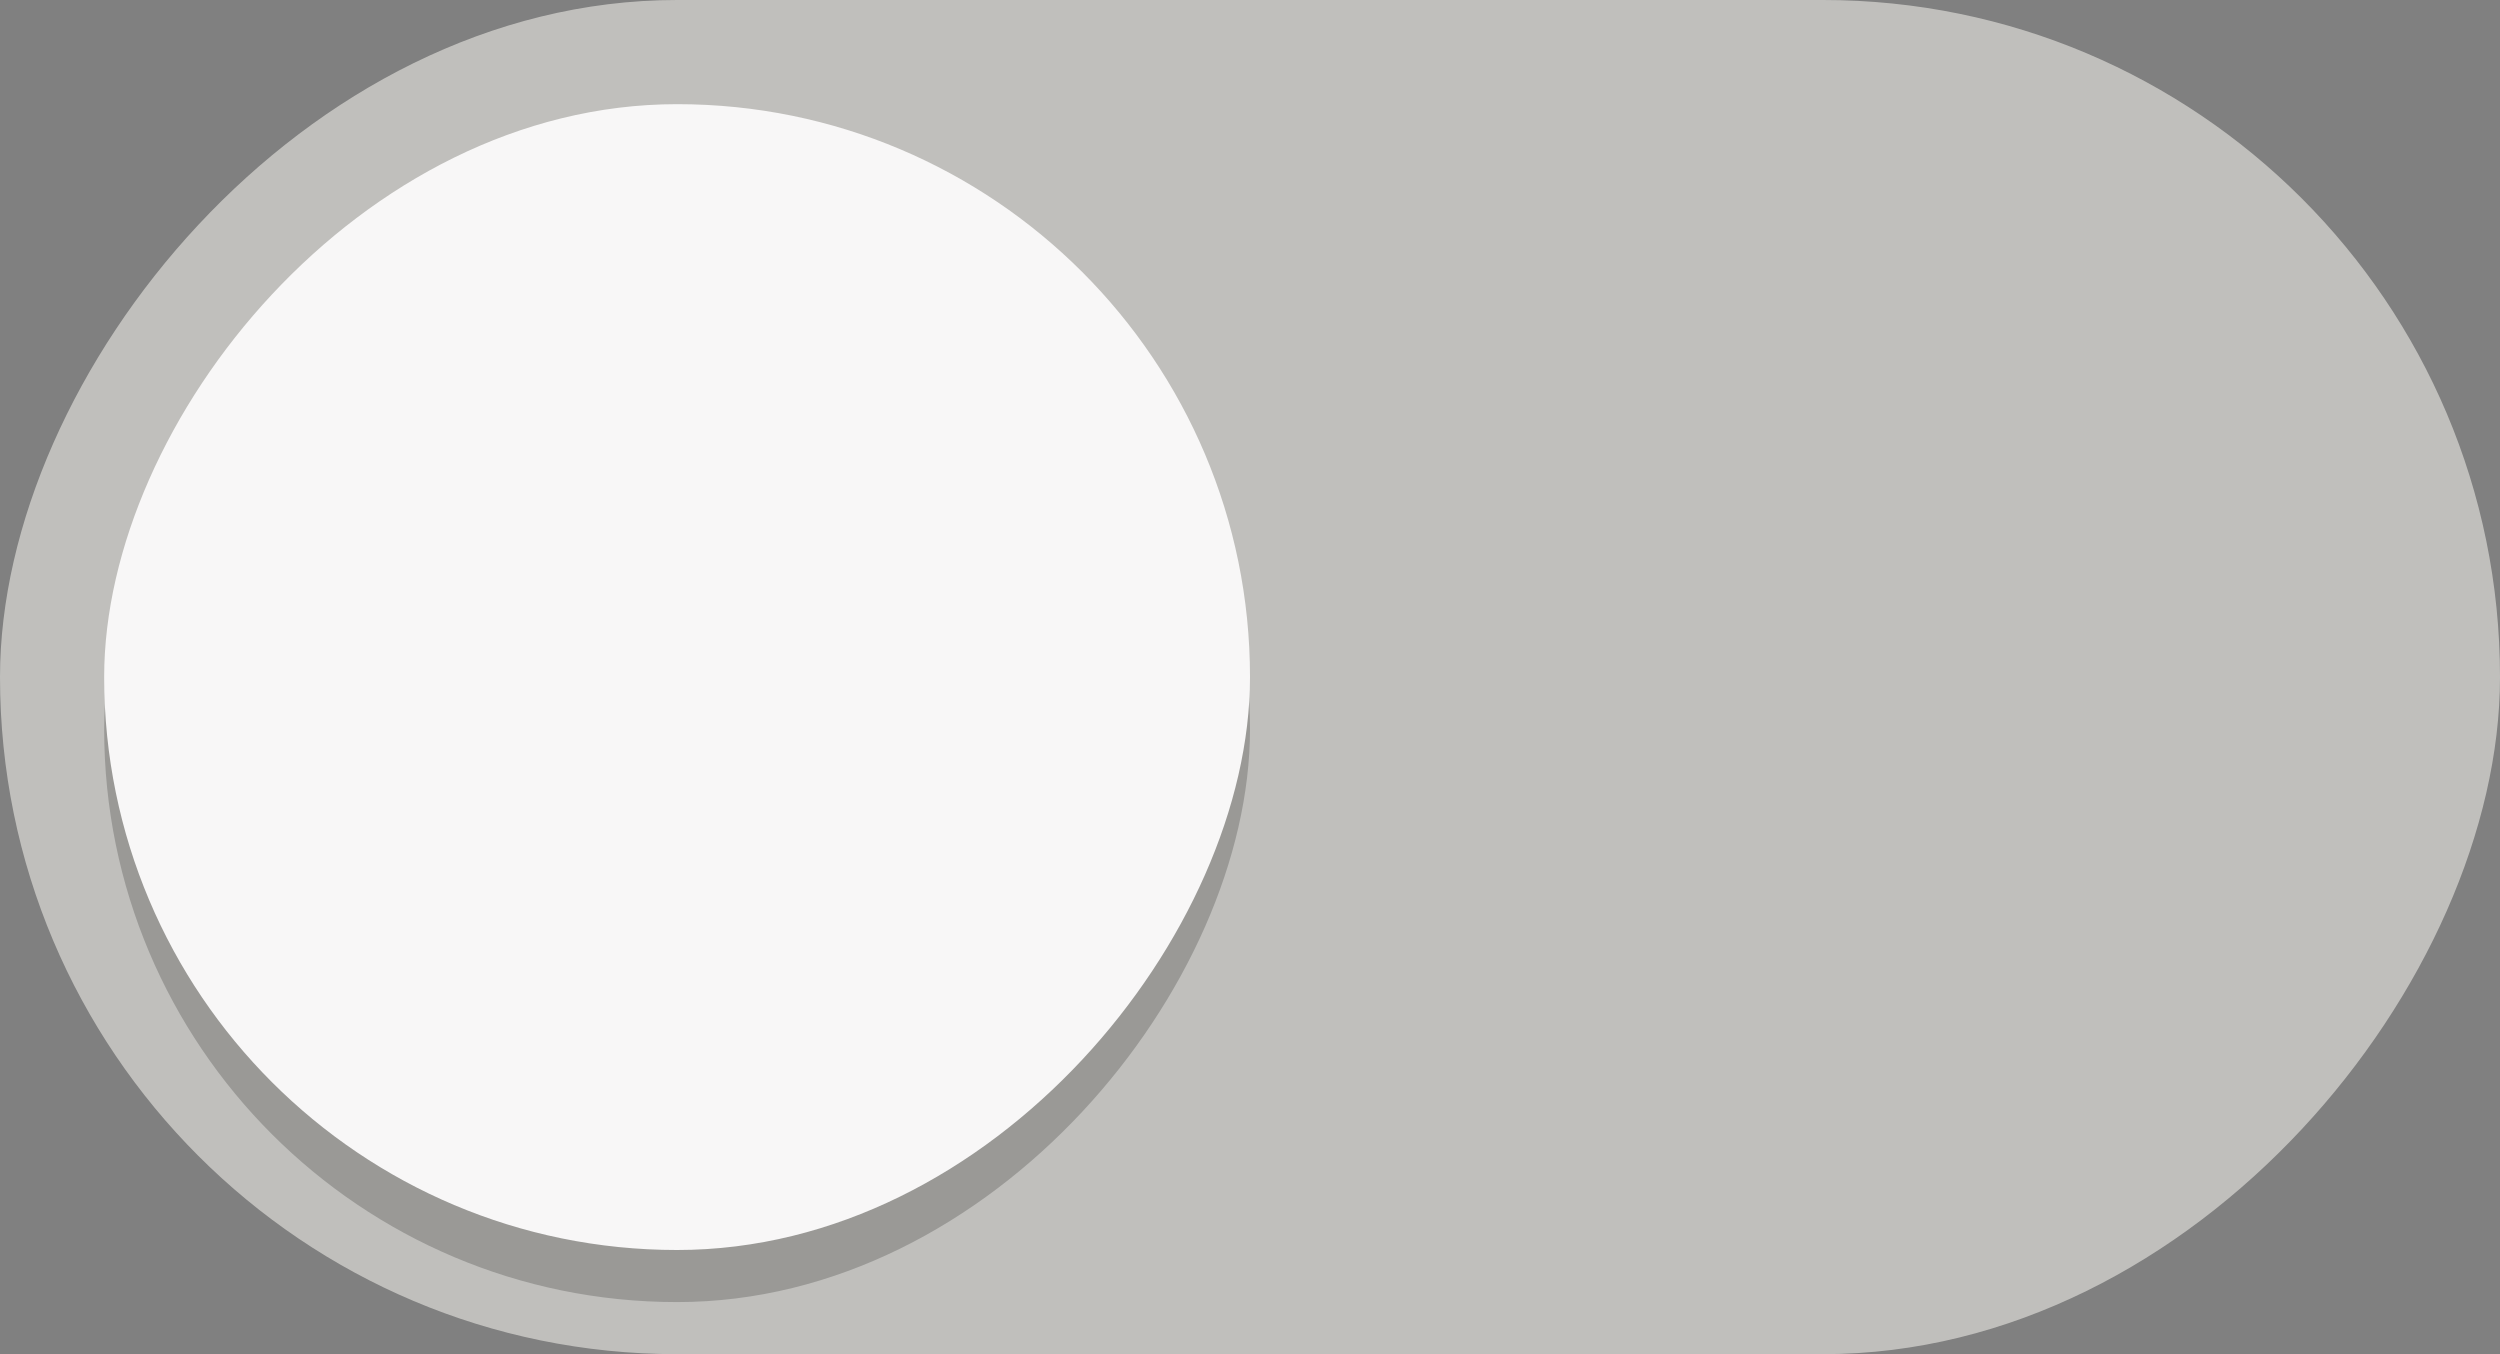 <svg width="48" height="26" xmlns="http://www.w3.org/2000/svg"><rect width="100%" height="100%" fill="#808080" stroke="none"/><g transform="matrix(-1 0 0 1 0 -291.18)"><rect style="fill:#c0bfbc;stroke:none;stroke-width:1;marker:none" width="48" height="26" x="-48" y="291.18" ry="13" fill="#3081e3" rx="13"/><rect ry="11" rx="11" y="294.18" x="-24" height="22" width="22" style="fill:#000;fill-opacity:.2;stroke:none;stroke-width:1;marker:none" fill="#f8f7f7"/><rect ry="11" rx="11" y="293.18" x="-24" height="22" width="22" style="stroke:none;stroke-width:1;marker:none" fill="#f8f7f7"/></g></svg>